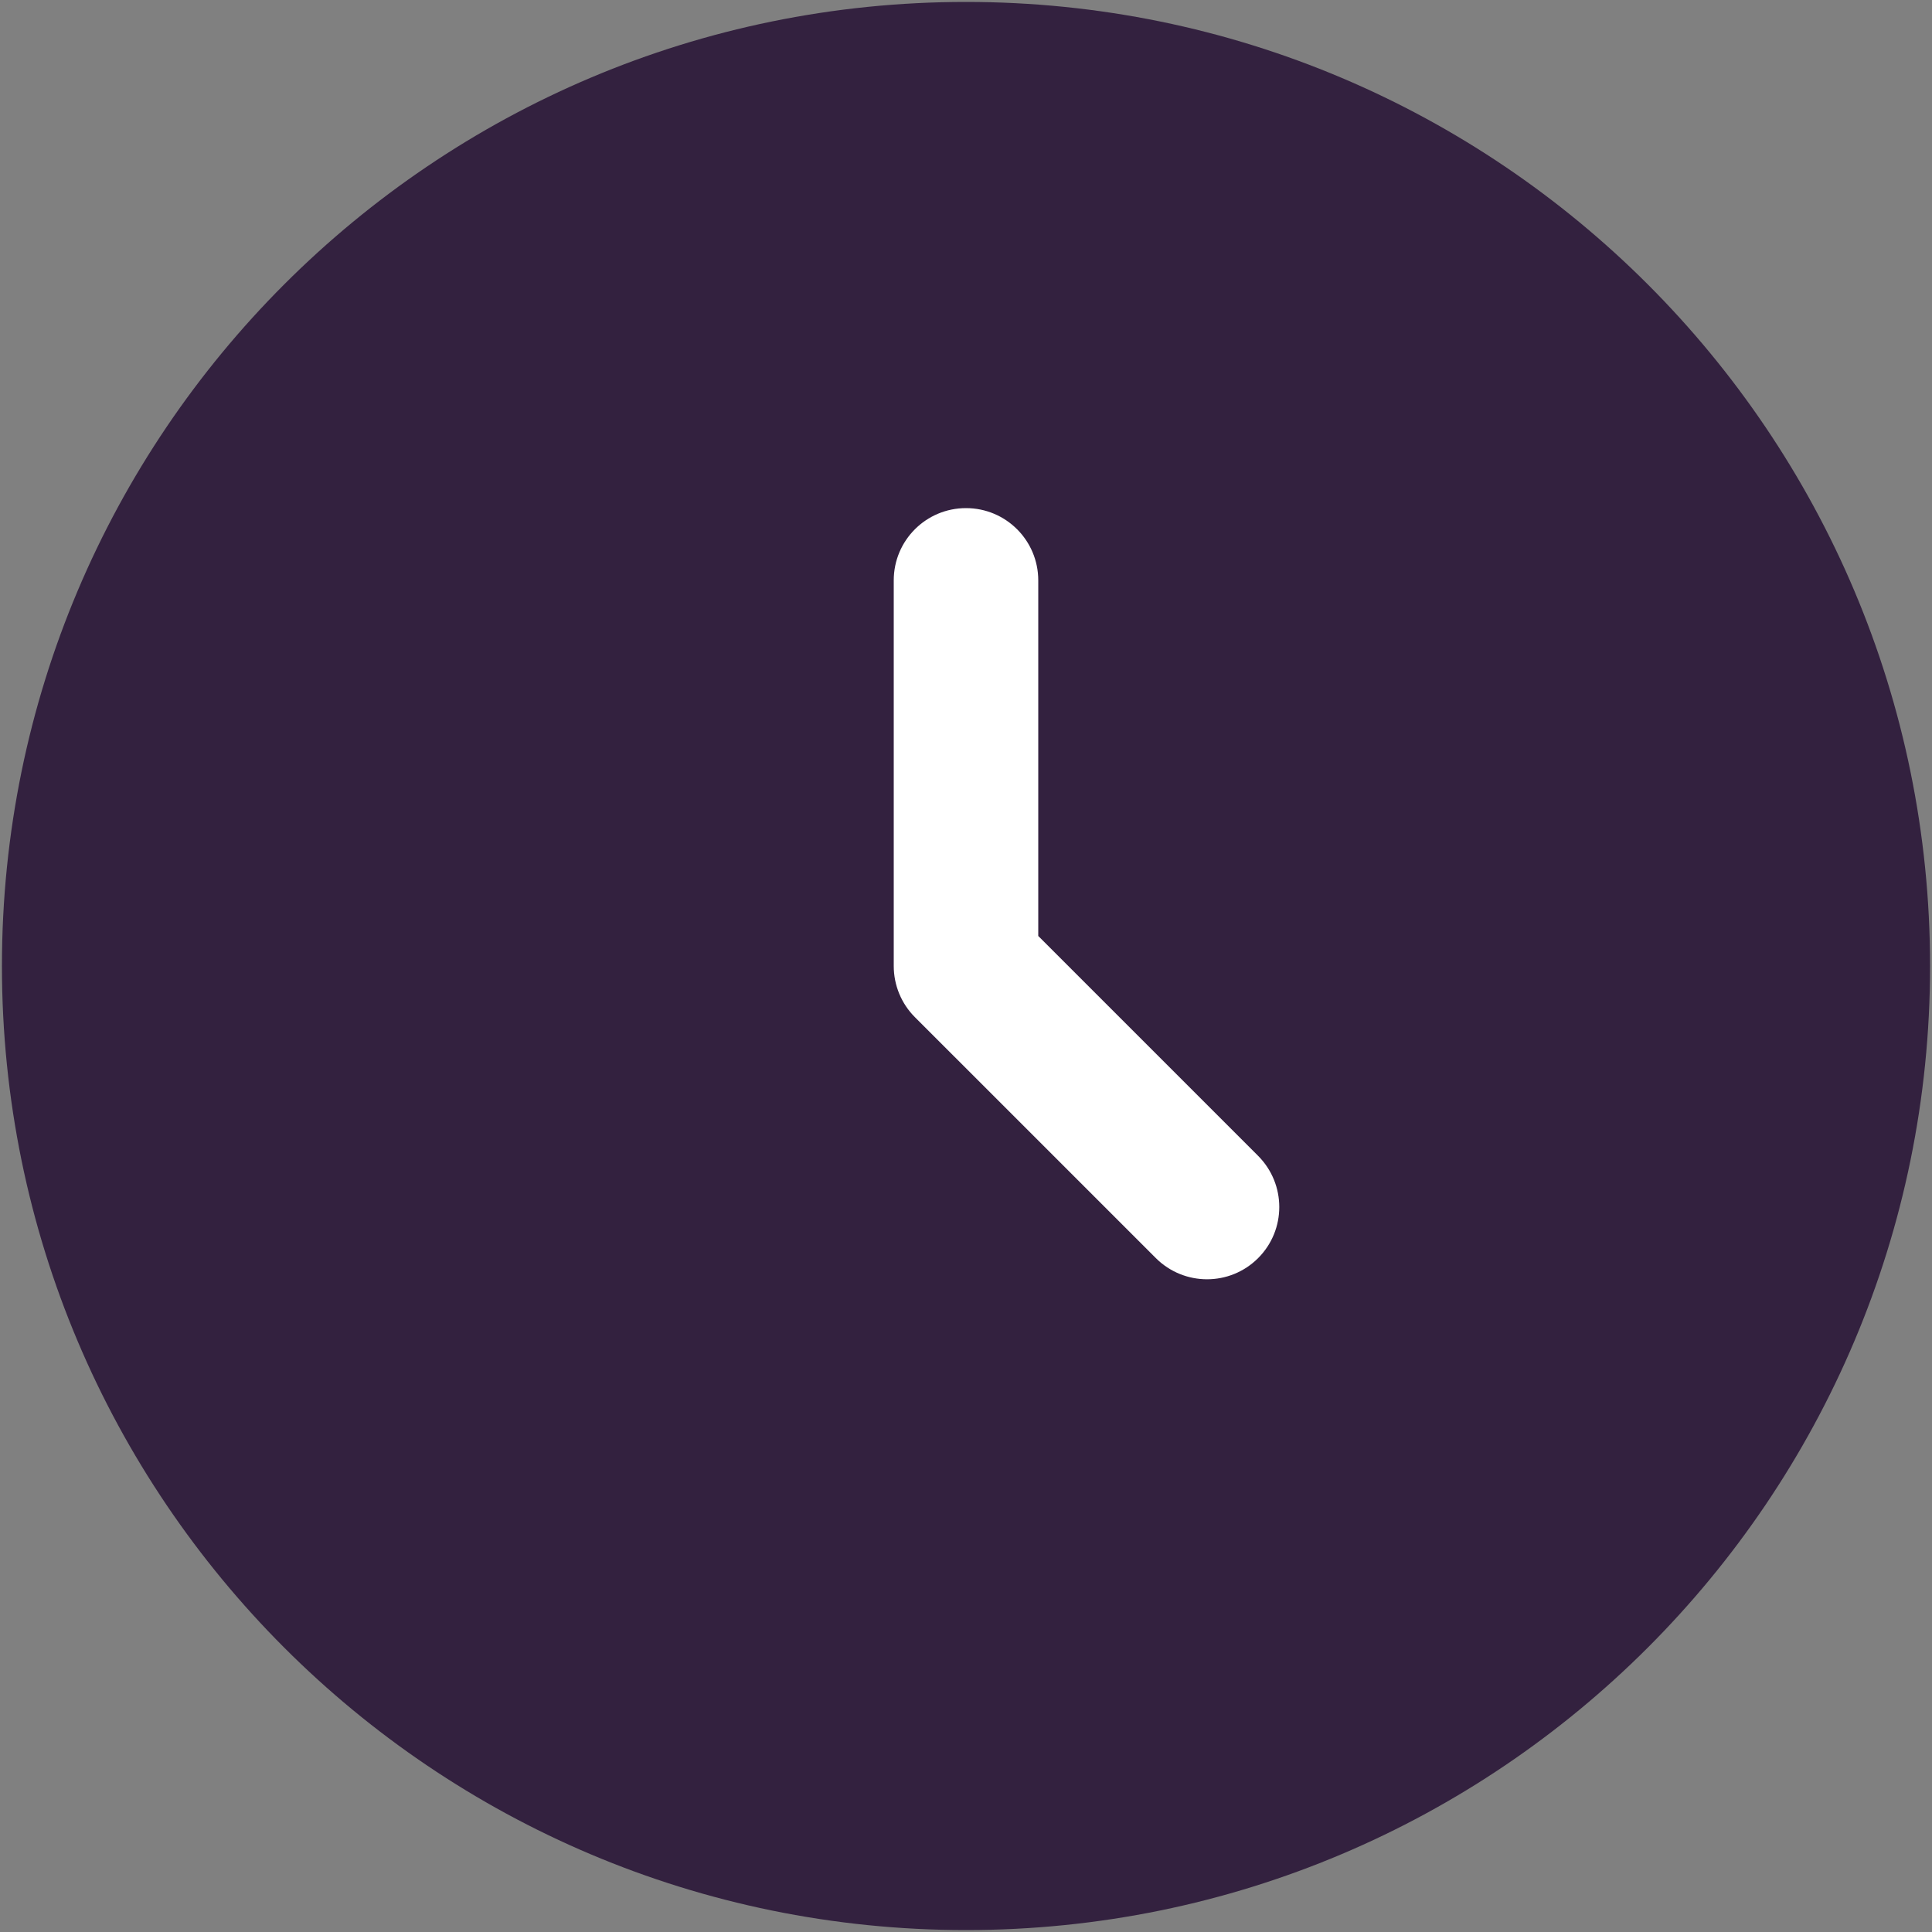 <svg width="15" height="15" viewBox="0 0 15 15" fill="none" xmlns="http://www.w3.org/2000/svg">
<rect x="0" y="0" width="15" height="15" fill="#808080" stroke="none"/>
<g clip-path="url(#clip0_3_145)">
<path d="M14.985 7.5C14.985 11.634 11.634 14.985 7.5 14.985C3.366 14.985 0.015 11.634 0.015 7.5C0.015 3.366 3.366 0.015 7.5 0.015C11.634 0.015 14.985 3.366 14.985 7.5Z" fill="#33213F"/>
<path fill-rule="evenodd" clip-rule="evenodd" d="M7.5 3.945C7.81 3.945 8.061 4.196 8.061 4.506V7.267L9.768 8.974C9.987 9.194 9.987 9.549 9.768 9.768C9.549 9.987 9.194 9.987 8.974 9.768L7.103 7.897C6.998 7.792 6.939 7.649 6.939 7.5V4.506C6.939 4.196 7.19 3.945 7.5 3.945Z" fill="white"/>
</g>
<defs>
<clipPath id="clip0_3_145">
<rect width="15" height="15" fill="white"/>
</clipPath>
</defs>
</svg>
